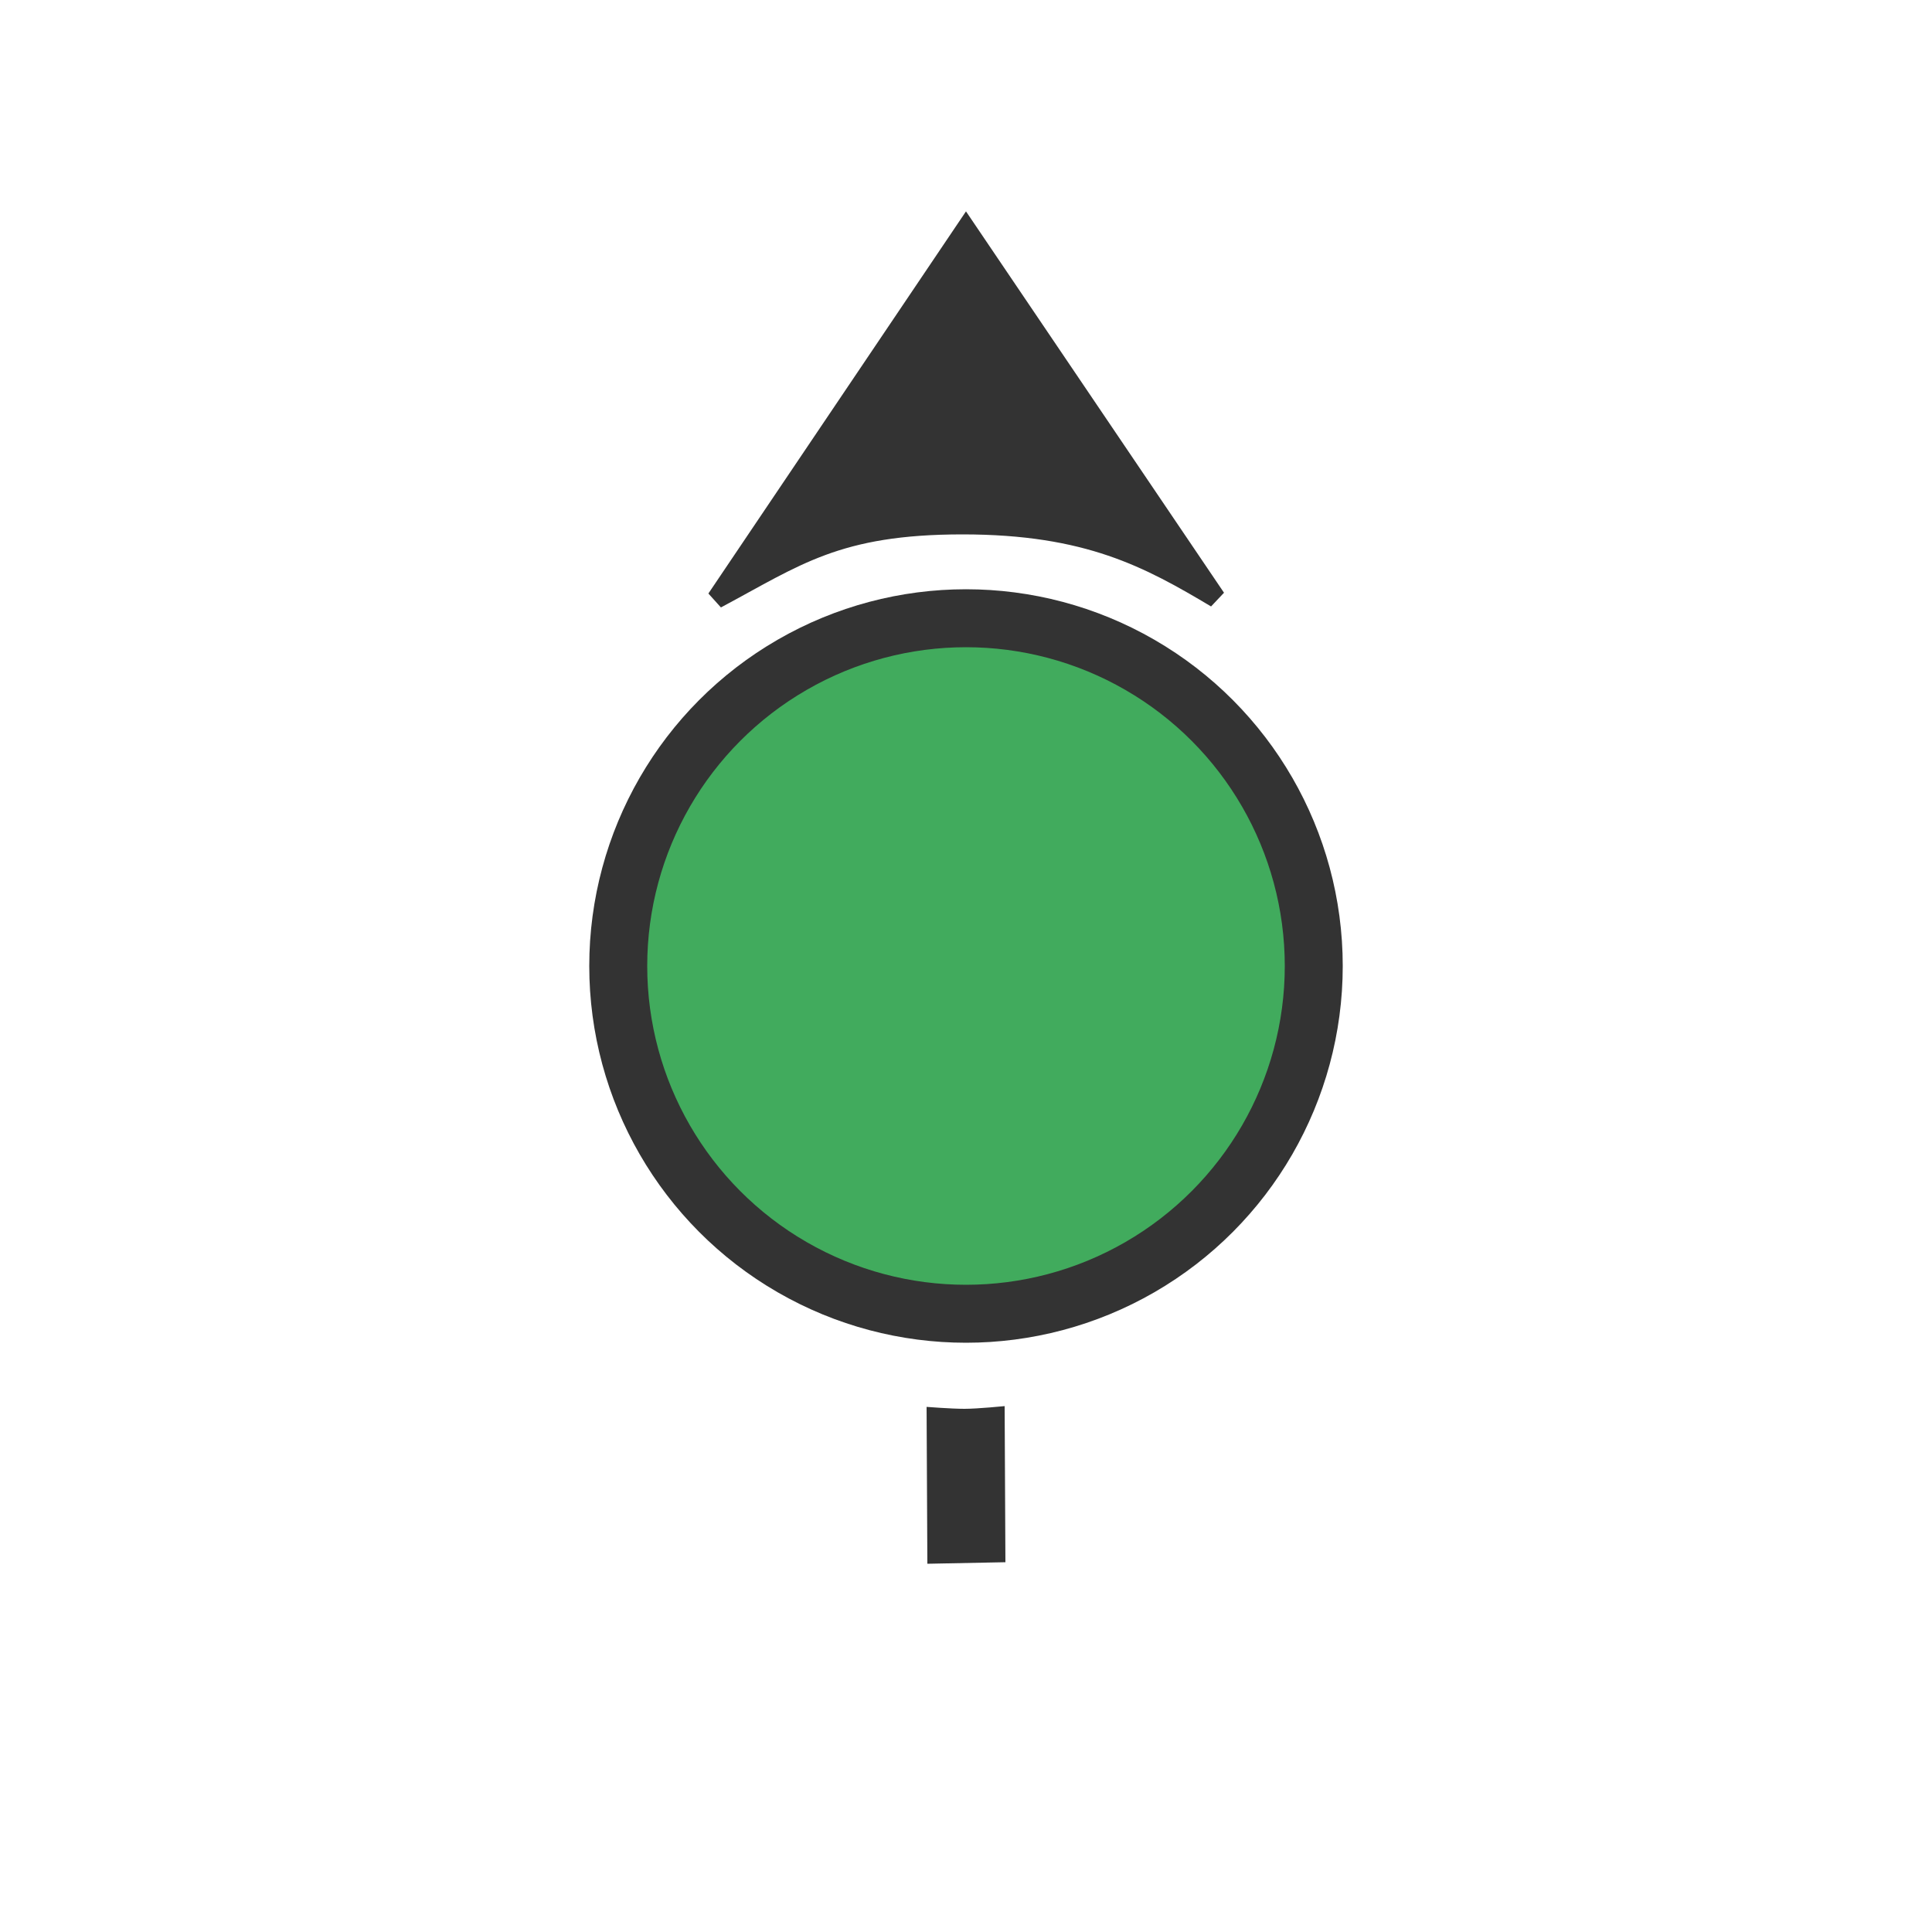 <svg id="svg2" version="1.1" viewBox="0 0 500 500" xmlns="http://www.w3.org/2000/svg">
    <g id="g1">
        <circle id="circle" cx="250" cy="250" r="90" fill="#41ab5d" stroke="#333" stroke-width="15"/>
        <g id="g26">
            <circle id="bckgd" cx="250" cy="250" r="250" fill="none"/>
            <path id="p-arrow" d="m185.4 155 64.6-95.83 64.7 95.63c-17.3-10.3-33.1-19-65.6-19s-43.1 8.2-63.7 19.2z" fill="#333" stroke="#333" stroke-width="5"/>
            <path id="b-arrow" d="m239.8 364.1 0.2 40.6 20.2-0.4-0.2-40.4s-7 0.7-10.4 0.7-9.8-0.5-9.8-0.5z" fill="#333"/>
        </g>
    </g>
</svg>
